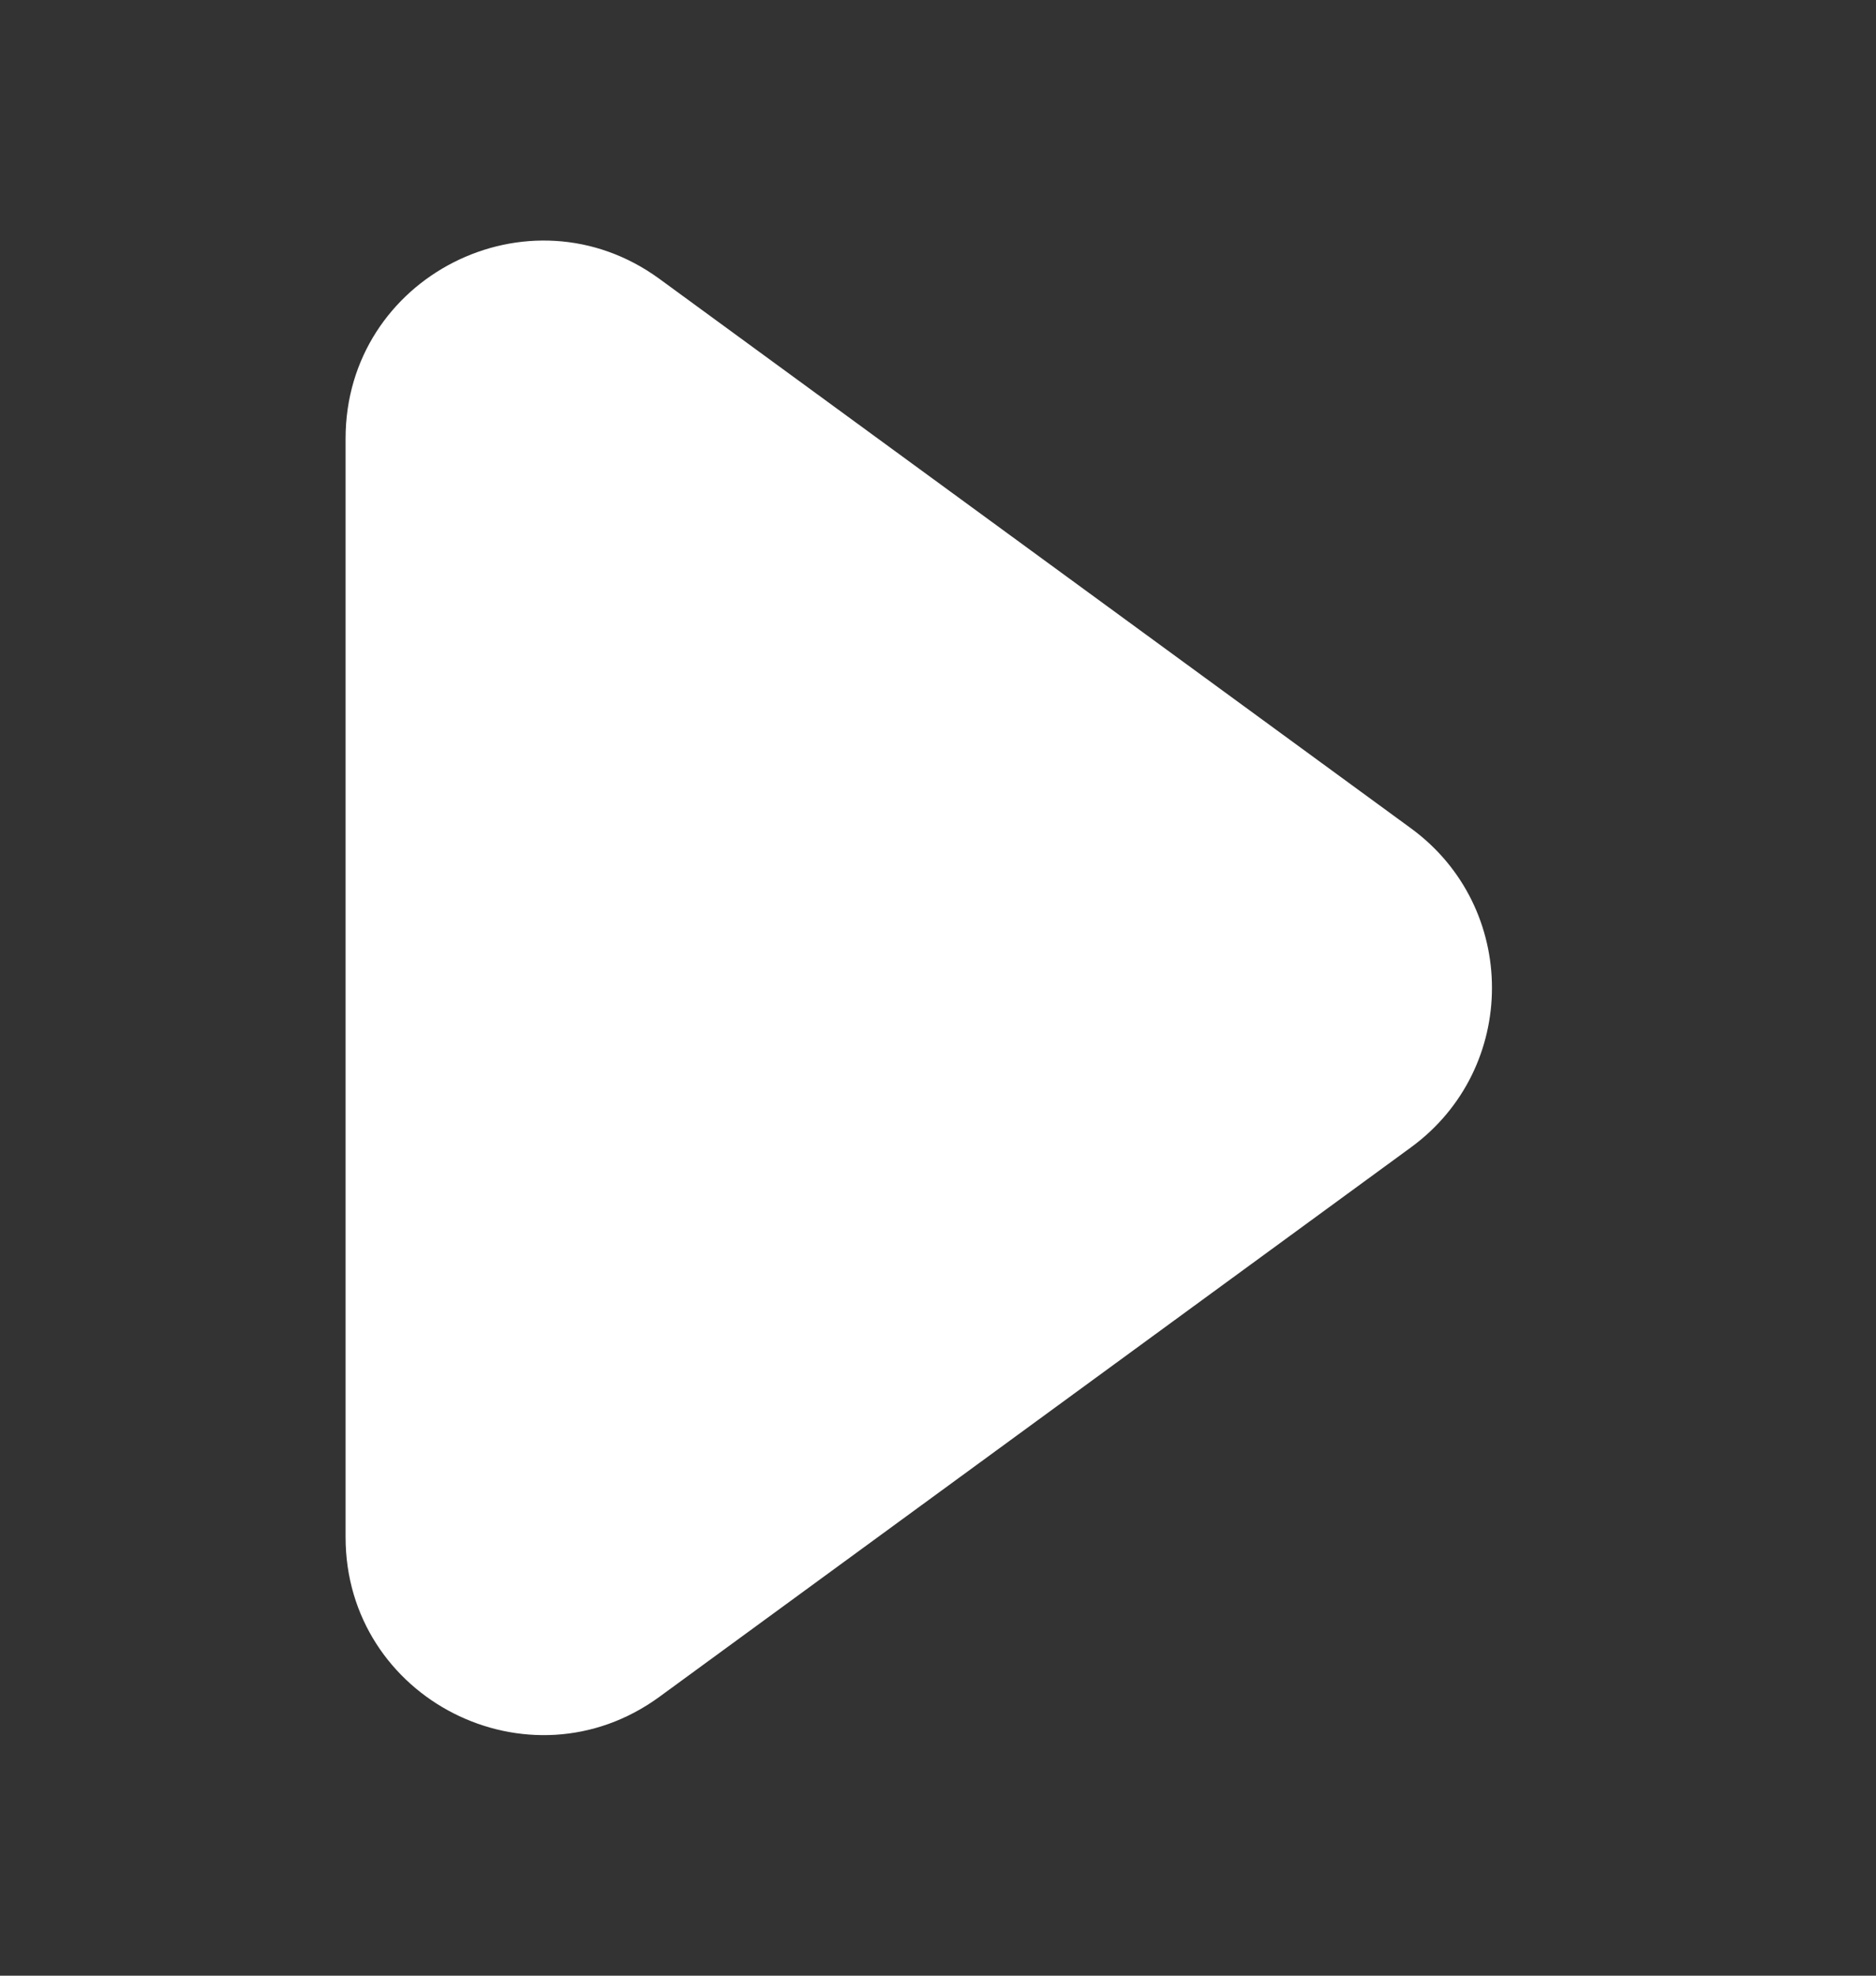 <svg width="19" height="20" viewBox="0 0 19 20" fill="none" xmlns="http://www.w3.org/2000/svg">
<rect x="0" y="0" width="19" height="20" fill="#333333" stroke="none"/>
<path d="M14.29 8.385L6.68 2.824C5.359 1.858 3.5 2.802 3.5 4.439V15.561C3.5 17.198 5.359 18.142 6.68 17.176L14.29 11.615C15.384 10.816 15.384 9.184 14.29 8.385Z" fill="white"/>
</svg>
